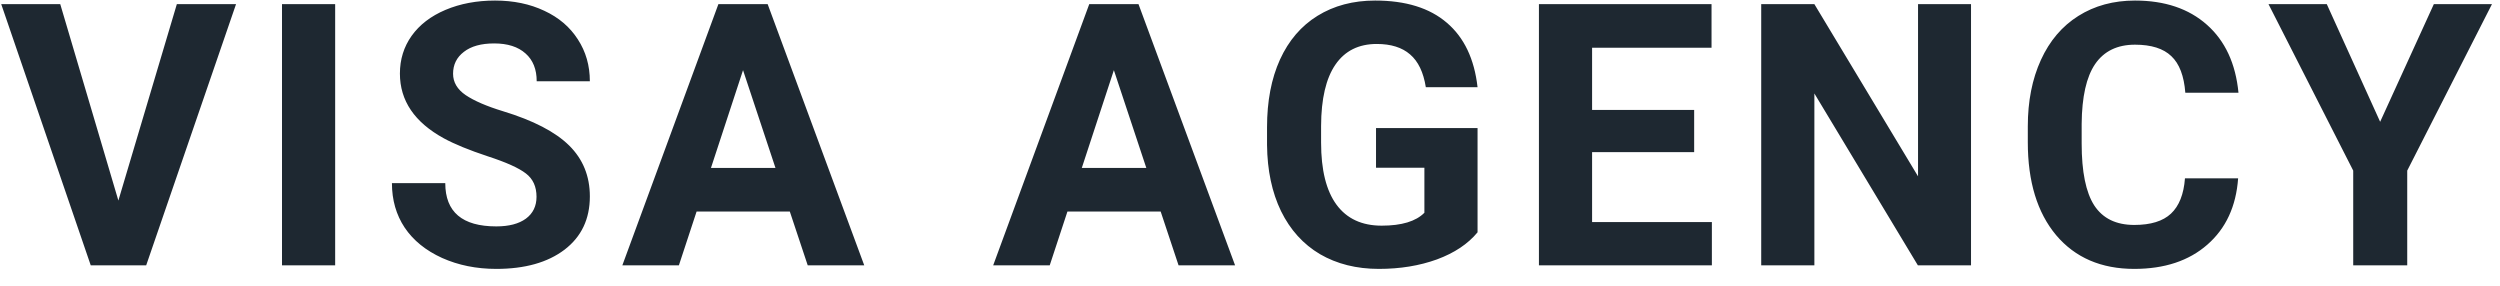 <svg width="140" height="16" viewBox="0 0 140 16" fill="none" xmlns="http://www.w3.org/2000/svg">
<g clip-path="url(#clip0_263_487)">
<path d="M6.629 11.231L9.903 0.232H13.218L8.187 14.857H5.081L0.069 0.232H3.374L6.629 11.231ZM18.769 14.857H15.792V0.232H18.769V14.857ZM30.045 11.02C30.045 10.451 29.847 10.016 29.45 9.714C29.053 9.406 28.338 9.085 27.306 8.75C26.274 8.408 25.457 8.074 24.855 7.746C23.215 6.848 22.395 5.64 22.395 4.119C22.395 3.329 22.613 2.626 23.049 2.01C23.493 1.387 24.125 0.902 24.945 0.554C25.772 0.205 26.698 0.031 27.723 0.031C28.755 0.031 29.675 0.222 30.482 0.604C31.289 0.979 31.914 1.511 32.357 2.201C32.807 2.891 33.032 3.674 33.032 4.551H30.055C30.055 3.882 29.847 3.363 29.43 2.994C29.013 2.619 28.428 2.432 27.674 2.432C26.946 2.432 26.38 2.589 25.977 2.904C25.573 3.212 25.372 3.621 25.372 4.129C25.372 4.605 25.606 5.003 26.076 5.325C26.552 5.646 27.25 5.948 28.17 6.229C29.863 6.744 31.097 7.384 31.871 8.147C32.645 8.911 33.032 9.862 33.032 11C33.032 12.266 32.559 13.26 31.613 13.983C30.667 14.7 29.394 15.058 27.793 15.058C26.681 15.058 25.669 14.854 24.756 14.445C23.843 14.03 23.145 13.464 22.663 12.748C22.186 12.031 21.948 11.201 21.948 10.257H24.935C24.935 11.87 25.887 12.678 27.793 12.678C28.501 12.678 29.053 12.534 29.45 12.245C29.847 11.951 30.045 11.542 30.045 11.02ZM44.229 11.844H39.01L38.018 14.857H34.852L40.23 0.232H42.989L48.397 14.857H45.232L44.229 11.844ZM39.814 9.403H43.426L41.61 3.929L39.814 9.403ZM64.997 11.844H59.777L58.785 14.857H55.619L60.998 0.232H63.756L69.164 14.857H65.999L64.997 11.844ZM60.581 9.403H64.193L62.377 3.929L60.581 9.403ZM82.743 13.009C82.207 13.659 81.45 14.164 80.471 14.526C79.492 14.881 78.407 15.058 77.216 15.058C75.966 15.058 74.867 14.783 73.921 14.234C72.982 13.679 72.254 12.875 71.738 11.824C71.229 10.772 70.968 9.537 70.954 8.117V7.123C70.954 5.663 71.196 4.401 71.679 3.336C72.168 2.265 72.87 1.448 73.782 0.885C74.702 0.316 75.777 0.031 77.007 0.031C78.721 0.031 80.061 0.446 81.026 1.277C81.992 2.1 82.564 3.302 82.743 4.883H79.846C79.713 4.046 79.419 3.433 78.962 3.045C78.513 2.656 77.891 2.462 77.097 2.462C76.085 2.462 75.314 2.847 74.785 3.617C74.255 4.387 73.987 5.532 73.981 7.052V7.987C73.981 9.52 74.269 10.679 74.844 11.462C75.42 12.245 76.263 12.637 77.375 12.637C78.493 12.637 79.29 12.396 79.766 11.914V9.393H77.057V7.173H82.743V13.009ZM94.873 8.519H89.157V12.436H95.865V14.857H86.18V0.232H95.846V2.673H89.157V6.158H94.873V8.519ZM110.377 14.857H107.4L101.605 5.234V14.857H98.628V0.232H101.605L107.41 9.875V0.232H110.377V14.857ZM125.335 9.985C125.223 11.559 124.647 12.798 123.609 13.702C122.577 14.606 121.214 15.058 119.52 15.058C117.668 15.058 116.209 14.429 115.144 13.17C114.085 11.904 113.557 10.17 113.557 7.967V7.073C113.557 5.666 113.801 4.427 114.291 3.356C114.78 2.285 115.479 1.464 116.384 0.895C117.297 0.319 118.355 0.031 119.56 0.031C121.226 0.031 122.57 0.483 123.588 1.387C124.608 2.291 125.196 3.56 125.355 5.194H122.378C122.306 4.25 122.044 3.567 121.595 3.145C121.151 2.717 120.472 2.502 119.56 2.502C118.568 2.502 117.824 2.864 117.327 3.587C116.838 4.304 116.586 5.419 116.573 6.932V8.037C116.573 9.617 116.807 10.772 117.277 11.502C117.754 12.232 118.501 12.597 119.52 12.597C120.44 12.597 121.125 12.386 121.574 11.964C122.03 11.536 122.292 10.876 122.358 9.985H125.335ZM133.288 6.821L136.295 0.232H139.55L134.805 9.554V14.857H131.78V9.554L127.036 0.232H130.3L133.288 6.821Z" fill="#1E2831"/>
</g>
<defs>
<clipPath id="clip0_263_487">
<rect width="140" height="16" fill="white"/>
</clipPath>
</defs>
</svg>
